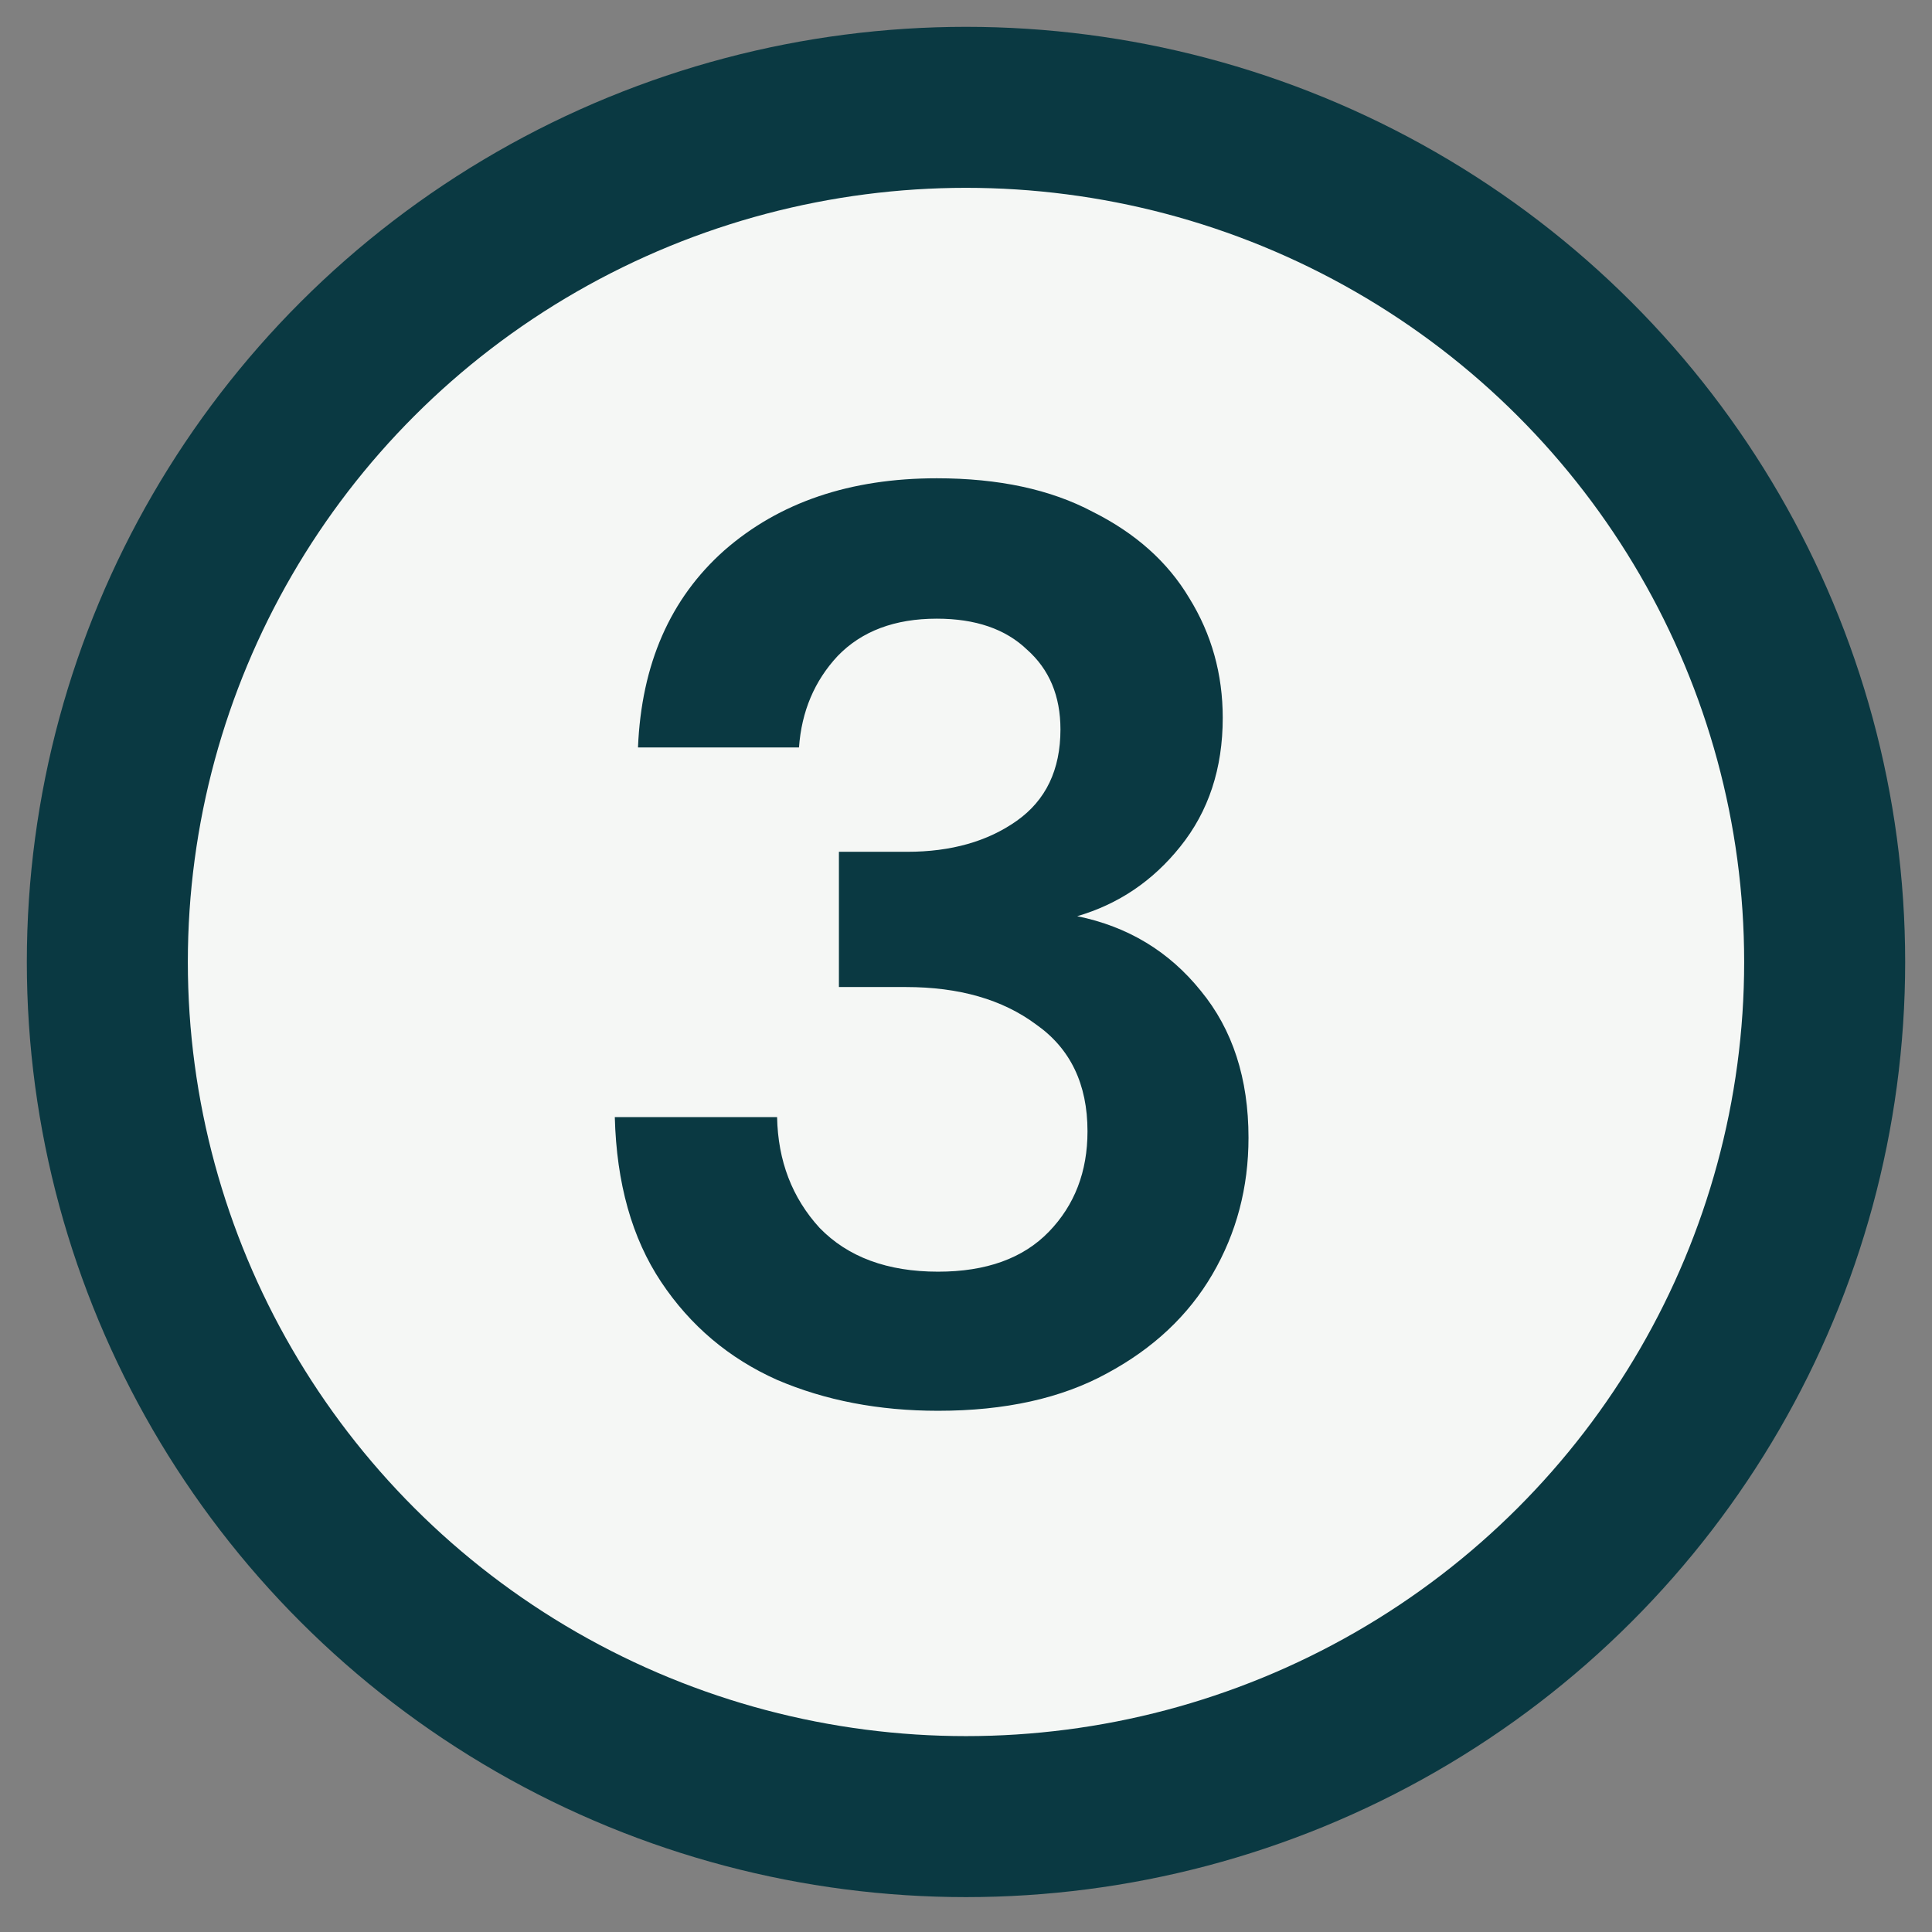 <svg width="36" height="36" viewBox="0 0 36 36" fill="none" xmlns="http://www.w3.org/2000/svg">
<rect x="0" y="0" width="36" height="36" fill="#808080" stroke="none"/>
<ellipse cx="18" cy="17.925" rx="16" ry="15.925" fill="#F5F7F5" stroke="#0A3942" stroke-width="3" stroke-linecap="round" stroke-linejoin="round"/>
<path d="M17.48 26.288C16.376 26.288 15.376 26.096 14.48 25.712C13.584 25.312 12.864 24.704 12.32 23.888C11.776 23.072 11.488 22.048 11.456 20.816H14.48C14.496 21.632 14.76 22.32 15.272 22.88C15.8 23.424 16.536 23.696 17.48 23.696C18.376 23.696 19.064 23.448 19.544 22.952C20.024 22.456 20.264 21.832 20.264 21.08C20.264 20.2 19.944 19.536 19.304 19.088C18.68 18.624 17.872 18.392 16.88 18.392H15.632V15.872H16.904C17.72 15.872 18.4 15.68 18.944 15.296C19.488 14.912 19.76 14.344 19.76 13.592C19.76 12.968 19.552 12.472 19.136 12.104C18.736 11.72 18.176 11.528 17.456 11.528C16.672 11.528 16.056 11.76 15.608 12.224C15.176 12.688 14.936 13.256 14.888 13.928H11.888C11.952 12.376 12.488 11.152 13.496 10.256C14.52 9.36 15.84 8.912 17.456 8.912C18.608 8.912 19.576 9.12 20.36 9.536C21.16 9.936 21.76 10.472 22.16 11.144C22.576 11.816 22.784 12.56 22.784 13.376C22.784 14.32 22.52 15.12 21.992 15.776C21.48 16.416 20.84 16.848 20.072 17.072C21.016 17.264 21.784 17.728 22.376 18.464C22.968 19.184 23.264 20.096 23.264 21.2C23.264 22.128 23.04 22.976 22.592 23.744C22.144 24.512 21.488 25.128 20.624 25.592C19.776 26.056 18.728 26.288 17.48 26.288Z" fill="#0A3942"/>
</svg>
